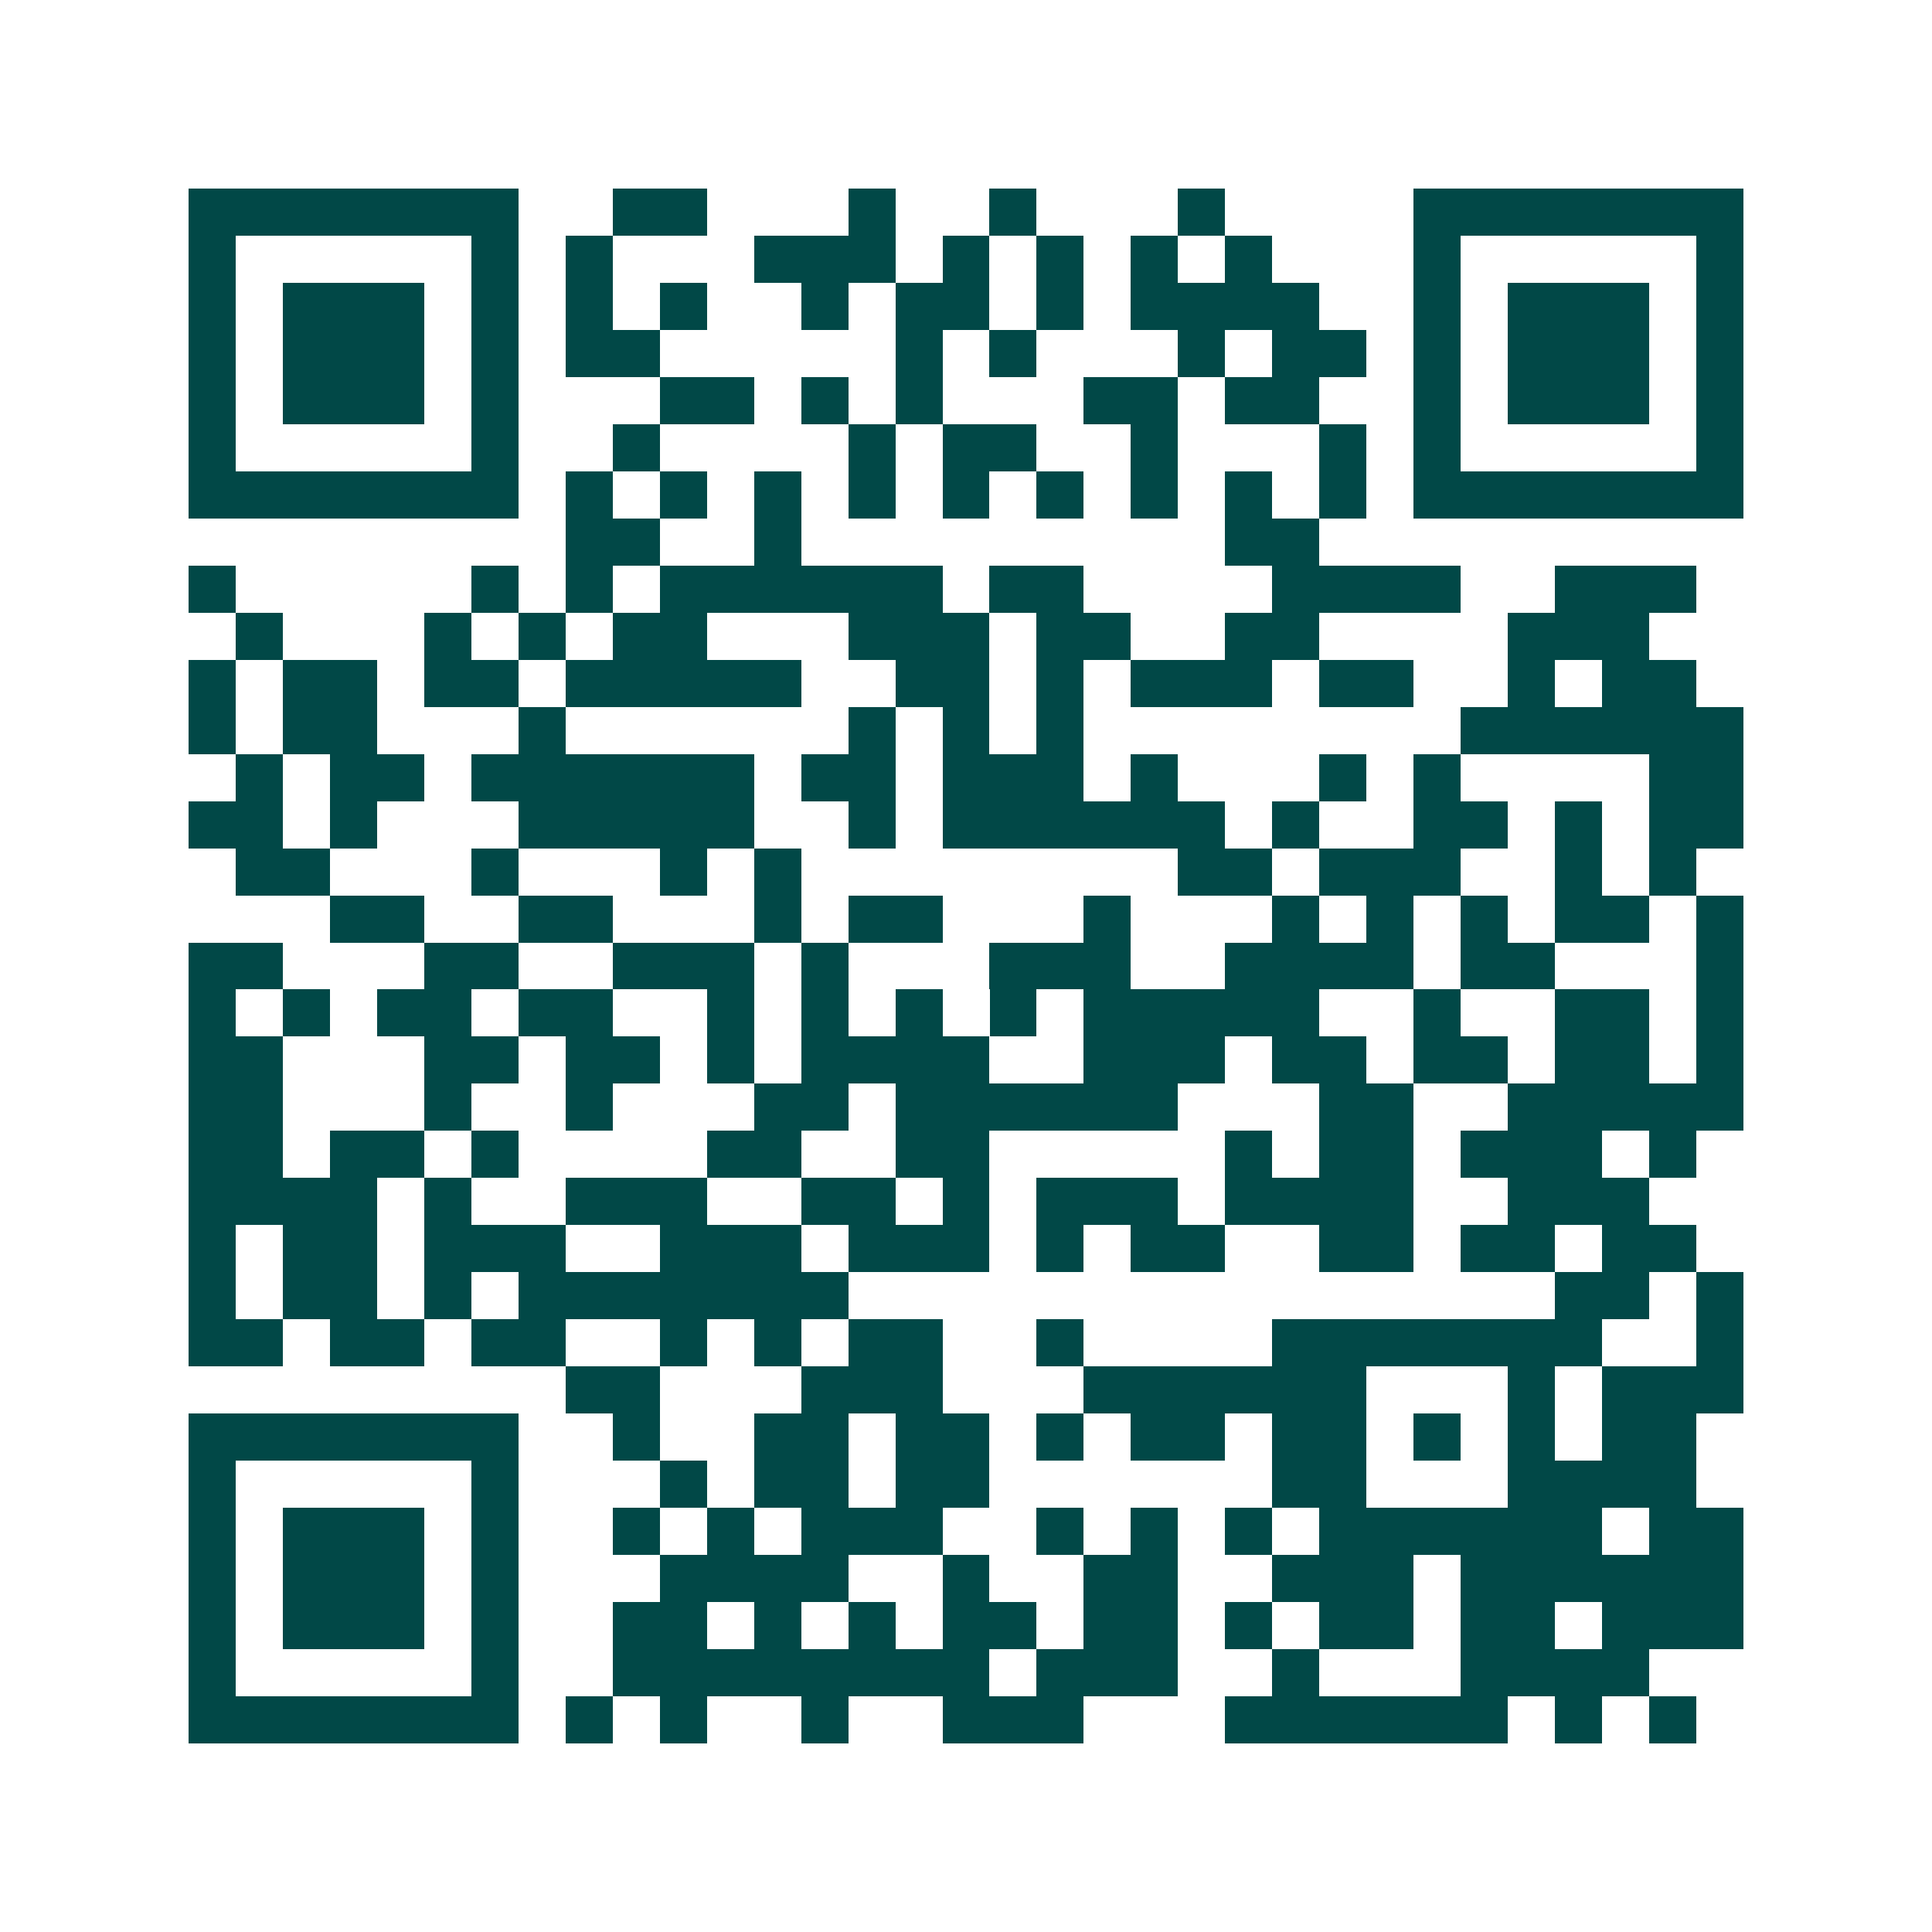 <svg xmlns="http://www.w3.org/2000/svg" width="200" height="200" viewBox="0 0 41 41" shape-rendering="crispEdges"><path fill="#ffffff" d="M0 0h41v41H0z"/><path stroke="#014847" d="M4 4.5h7m2 0h2m3 0h1m2 0h1m3 0h1m4 0h7M4 5.5h1m5 0h1m1 0h1m3 0h3m1 0h1m1 0h1m1 0h1m1 0h1m3 0h1m5 0h1M4 6.5h1m1 0h3m1 0h1m1 0h1m1 0h1m2 0h1m1 0h2m1 0h1m1 0h4m2 0h1m1 0h3m1 0h1M4 7.5h1m1 0h3m1 0h1m1 0h2m5 0h1m1 0h1m3 0h1m1 0h2m1 0h1m1 0h3m1 0h1M4 8.5h1m1 0h3m1 0h1m3 0h2m1 0h1m1 0h1m3 0h2m1 0h2m2 0h1m1 0h3m1 0h1M4 9.5h1m5 0h1m2 0h1m4 0h1m1 0h2m2 0h1m3 0h1m1 0h1m5 0h1M4 10.5h7m1 0h1m1 0h1m1 0h1m1 0h1m1 0h1m1 0h1m1 0h1m1 0h1m1 0h1m1 0h7M12 11.5h2m2 0h1m9 0h2M4 12.5h1m5 0h1m1 0h1m1 0h6m1 0h2m4 0h4m2 0h3M5 13.5h1m3 0h1m1 0h1m1 0h2m3 0h3m1 0h2m2 0h2m4 0h3M4 14.5h1m1 0h2m1 0h2m1 0h5m2 0h2m1 0h1m1 0h3m1 0h2m2 0h1m1 0h2M4 15.5h1m1 0h2m3 0h1m6 0h1m1 0h1m1 0h1m8 0h6M5 16.5h1m1 0h2m1 0h6m1 0h2m1 0h3m1 0h1m3 0h1m1 0h1m4 0h2M4 17.5h2m1 0h1m3 0h5m2 0h1m1 0h6m1 0h1m2 0h2m1 0h1m1 0h2M5 18.5h2m3 0h1m3 0h1m1 0h1m8 0h2m1 0h3m2 0h1m1 0h1M7 19.5h2m2 0h2m3 0h1m1 0h2m3 0h1m3 0h1m1 0h1m1 0h1m1 0h2m1 0h1M4 20.5h2m3 0h2m2 0h3m1 0h1m3 0h3m2 0h4m1 0h2m3 0h1M4 21.5h1m1 0h1m1 0h2m1 0h2m2 0h1m1 0h1m1 0h1m1 0h1m1 0h5m2 0h1m2 0h2m1 0h1M4 22.5h2m3 0h2m1 0h2m1 0h1m1 0h4m2 0h3m1 0h2m1 0h2m1 0h2m1 0h1M4 23.5h2m3 0h1m2 0h1m3 0h2m1 0h6m3 0h2m2 0h5M4 24.5h2m1 0h2m1 0h1m4 0h2m2 0h2m5 0h1m1 0h2m1 0h3m1 0h1M4 25.5h4m1 0h1m2 0h3m2 0h2m1 0h1m1 0h3m1 0h4m2 0h3M4 26.5h1m1 0h2m1 0h3m2 0h3m1 0h3m1 0h1m1 0h2m2 0h2m1 0h2m1 0h2M4 27.5h1m1 0h2m1 0h1m1 0h7m15 0h2m1 0h1M4 28.5h2m1 0h2m1 0h2m2 0h1m1 0h1m1 0h2m2 0h1m4 0h7m2 0h1M12 29.5h2m3 0h3m3 0h6m3 0h1m1 0h3M4 30.5h7m2 0h1m2 0h2m1 0h2m1 0h1m1 0h2m1 0h2m1 0h1m1 0h1m1 0h2M4 31.5h1m5 0h1m3 0h1m1 0h2m1 0h2m6 0h2m3 0h4M4 32.5h1m1 0h3m1 0h1m2 0h1m1 0h1m1 0h3m2 0h1m1 0h1m1 0h1m1 0h6m1 0h2M4 33.5h1m1 0h3m1 0h1m3 0h4m2 0h1m2 0h2m2 0h3m1 0h6M4 34.5h1m1 0h3m1 0h1m2 0h2m1 0h1m1 0h1m1 0h2m1 0h2m1 0h1m1 0h2m1 0h2m1 0h3M4 35.5h1m5 0h1m2 0h8m1 0h3m2 0h1m3 0h4M4 36.5h7m1 0h1m1 0h1m2 0h1m2 0h3m3 0h6m1 0h1m1 0h1"/></svg>
